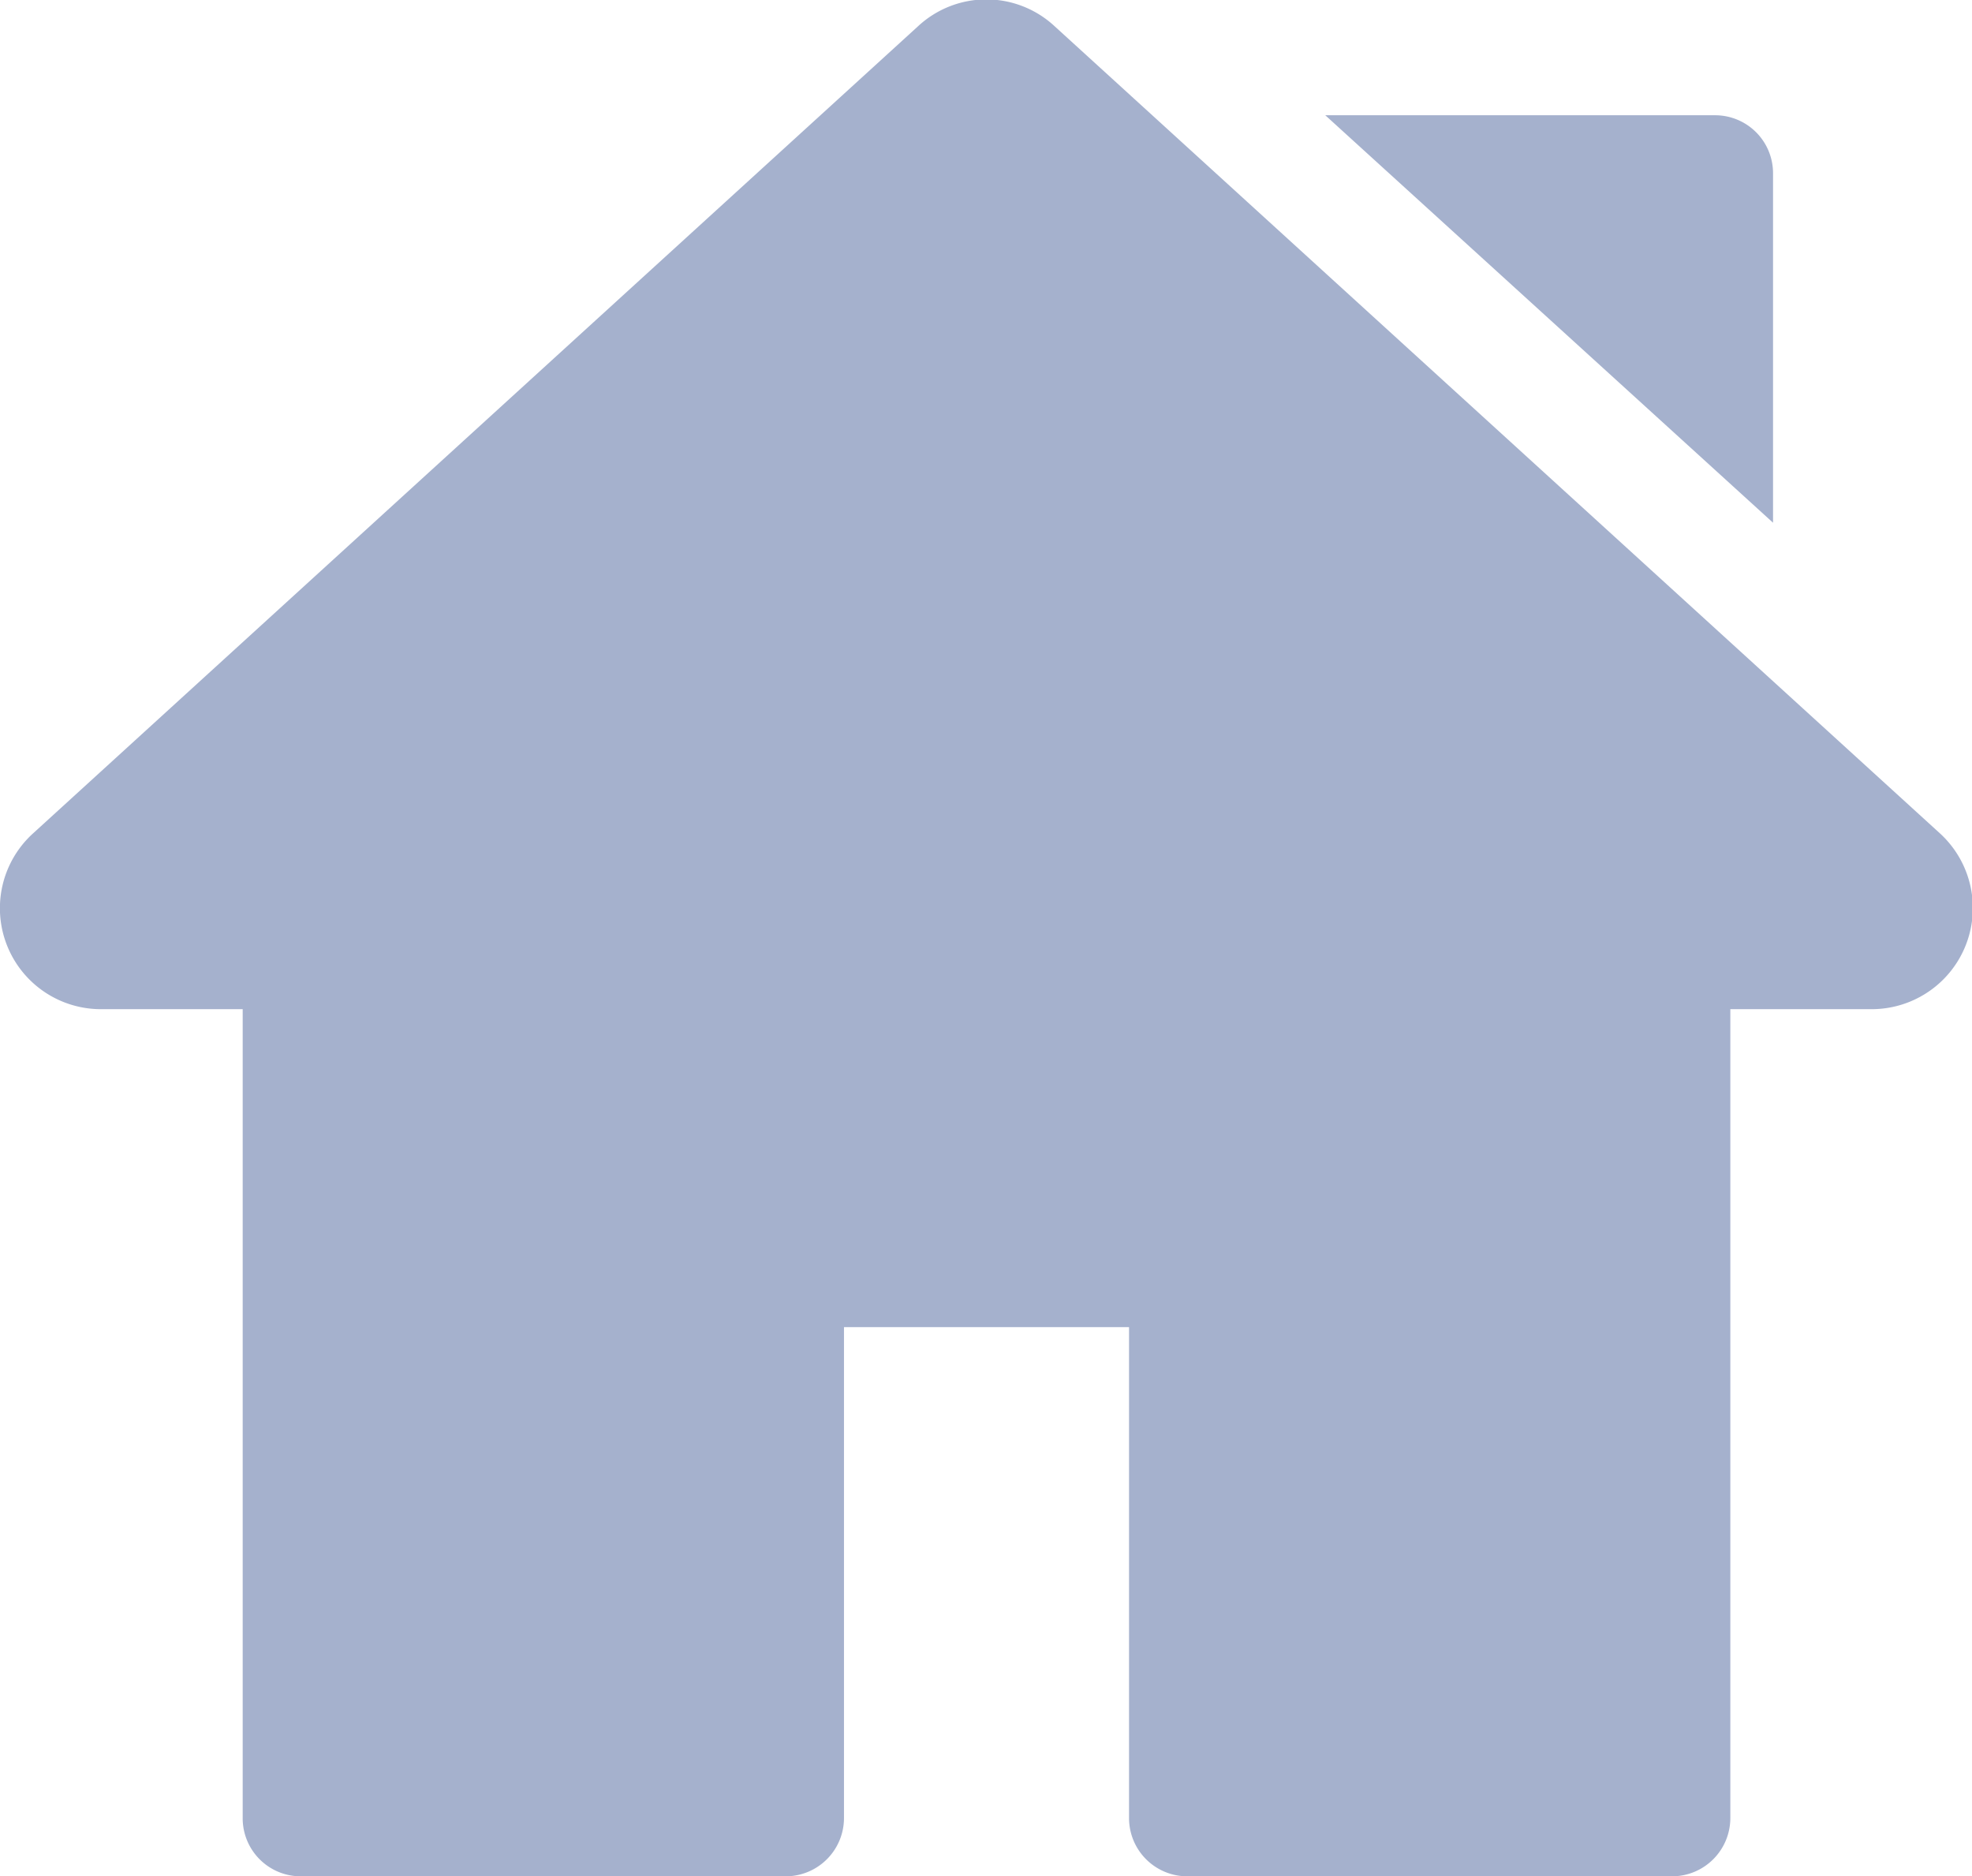 <svg xmlns="http://www.w3.org/2000/svg" width="58.18" height="55.35"><path data-name="Forma 1" d="M57.23 24.58L31.11.77a2.959 2.959 0 00-4.02 0L.98 24.58a2.979 2.979 0 002.01 5.19h4.17v23.86a1.711 1.711 0 001.71 1.72h14.31a1.72 1.72 0 001.72-1.72V39.15h8.41v14.48a1.718 1.718 0 001.71 1.72h14.31a1.72 1.72 0 001.72-1.72V29.77h4.17a2.984 2.984 0 002.01-5.19zM50.6 3.4H39.1l13.21 12.02V5.11A1.709 1.709 0 0050.6 3.4z" fill="#a5b1cd" fill-rule="evenodd"/></svg>
